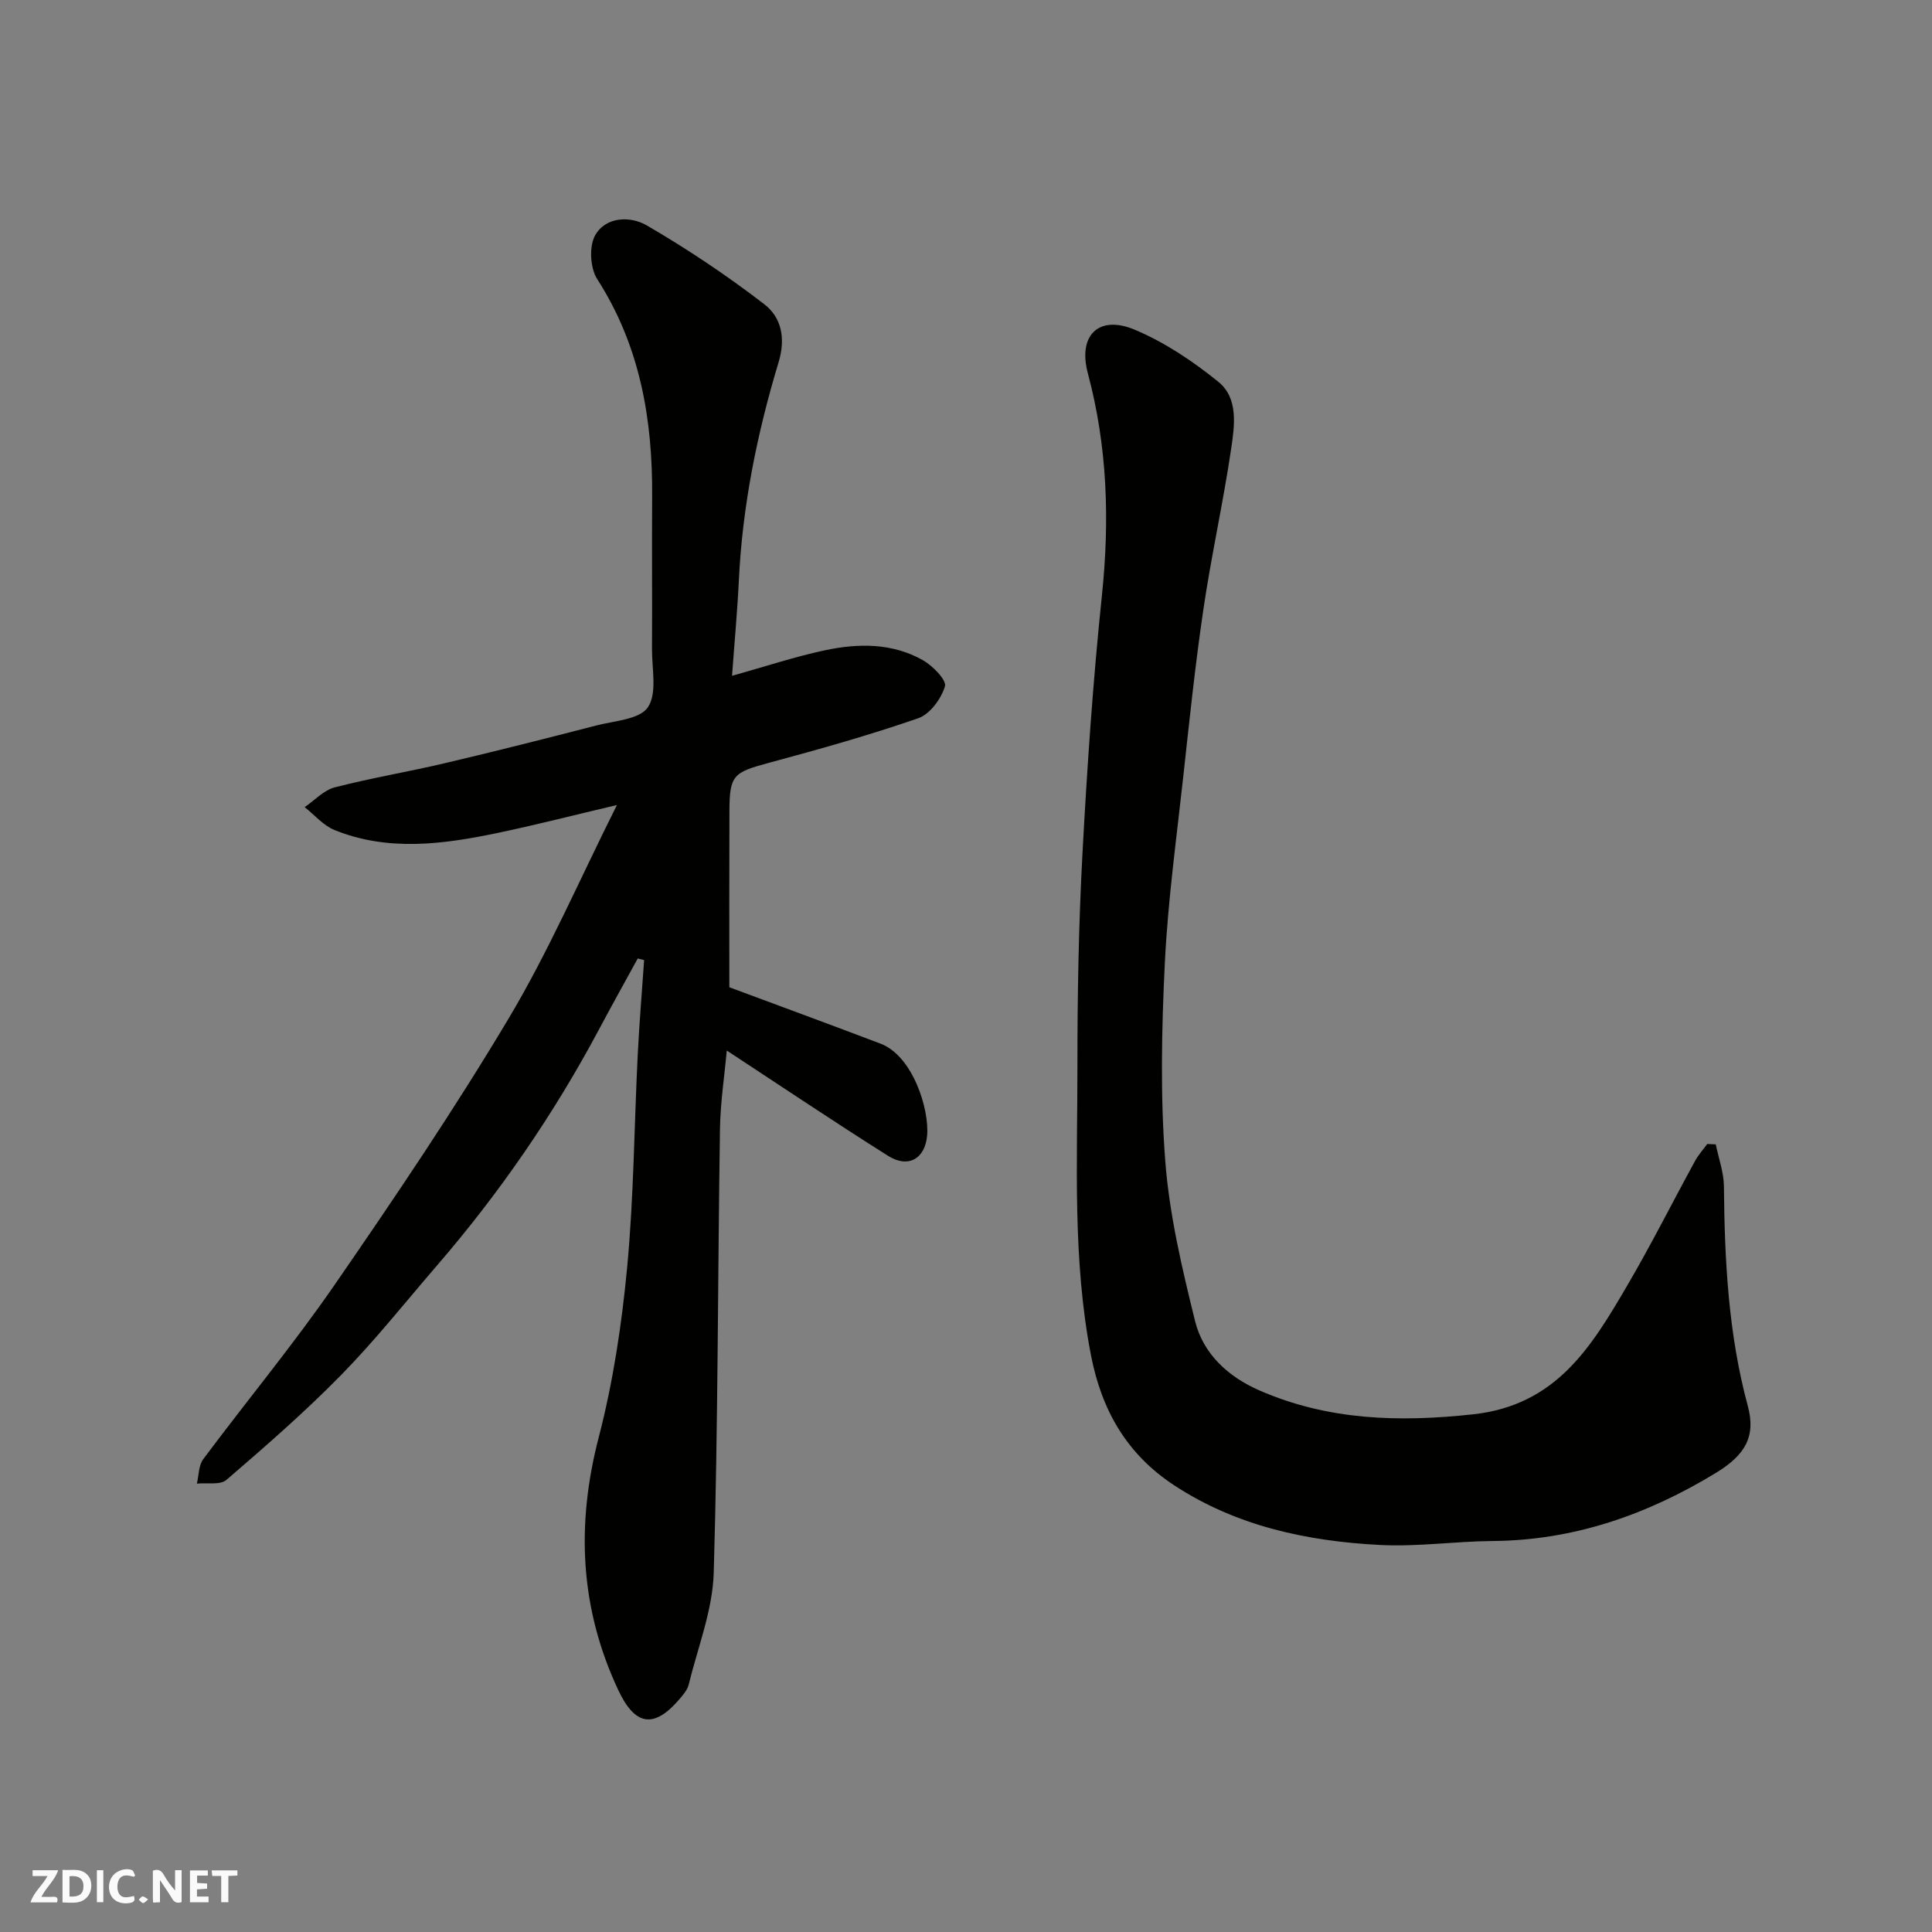 <svg enable-background="new 0 0 400 400" viewBox="0 0 400 400" xmlns="http://www.w3.org/2000/svg"><rect x="0" y="0" width="400" height="400" fill="#808080" stroke="none"/><g fill="#fafafb"><path d="m37.59 393.81c-.92.31-1.52.05-2-.78-.7-1.2-1.52-2.34-2.47-3.78v4.59c-.55.03-.95.05-1.41.07-.03-.37-.06-.64-.06-.91 0-1.91 0-3.81 0-5.7 1.13-.41 1.77-.03 2.29.91.62 1.11 1.38 2.14 2.31 3.19v-4.2h1.35v6.61z"/><path d="m12.94 393.88v-6.75c1.9.19 3.93-.54 5.37 1.29.8 1.01.78 2.88.03 3.97-1.37 1.97-3.4 1.51-5.4 1.49m1.45-1.22c2.04.12 2.92-.58 2.89-2.21-.03-1.51-.98-2.19-2.89-2z"/><path d="m11.81 393.87h-5.49c.68-2.18 2.47-3.48 3.51-5.45h-3.08v-1.21h5.29c-.71 2.13-2.44 3.48-3.47 5.51.86 0 1.63.04 2.39-.01.79-.05 1.14.21.85 1.16"/><path d="m39.33 393.86v-6.61h3.7v1.07h-2.22v1.52c.68.04 1.34.09 2.07.13v1.07c-.72.05-1.38.09-2.1.14v1.48h2.4v1.19h-3.85z"/><path d="m27.71 388.56c-1.15-.3-2.46-.61-3.1.64-.37.73-.41 1.93-.06 2.67.63 1.35 1.99.93 3.17.68.35.94-.01 1.32-.93 1.46-1.62.25-3.05-.27-3.76-1.48-.73-1.24-.6-3.03.31-4.17.88-1.11 2.71-1.7 4-1.16.32.13.44.74.65 1.12-.1.08-.19.16-.28.24"/><path d="m49.15 387.24v1.07c-.59.02-1.17.05-1.87.08v5.44h-1.48v-5.44h-1.85c-.05-.4-.08-.73-.13-1.15z"/><path d="m20.06 387.21h1.33v6.62h-1.33z"/><path d="m30.68 393.25c-.49.38-.8.79-1.05.76-.32-.05-.6-.45-.9-.7.26-.24.51-.64.8-.67.29-.04.62.3 1.15.61"/></g><path d="m151 204.4c10.43 3.88 20.89 7.72 31.31 11.68 6.71 2.55 10.12 13.63 9.64 19.02-.43 4.85-3.94 6.83-8.11 4.19-11.16-7.04-22.12-14.41-33.37-21.79-.46 5.16-1.33 10.75-1.41 16.35-.46 30.59-.39 61.2-1.29 91.77-.23 7.78-3.31 15.48-5.19 23.18-.26 1.05-1.08 2.02-1.81 2.88-5.32 6.28-9.27 5.7-12.78-1.8-7.94-16.94-8.73-34.23-4.02-52.34 2.98-11.47 4.76-23.37 5.88-35.19 1.38-14.63 1.45-29.38 2.19-44.08.32-6.5.88-12.99 1.32-19.49-.44-.11-.88-.22-1.32-.34-2.69 4.91-5.42 9.8-8.05 14.74-9.35 17.52-20.53 33.78-33.5 48.81-6.56 7.61-12.82 15.5-19.83 22.66-7.51 7.66-15.63 14.73-23.77 21.74-1.3 1.12-4.05.56-6.13.78.41-1.7.35-3.75 1.31-5.05 8.99-12.06 18.62-23.67 27.16-36.04 12.5-18.11 24.84-36.38 36.11-55.27 8.24-13.81 14.65-28.71 22.39-44.14-9.06 2.13-16.86 4.14-24.74 5.79-11.27 2.35-22.63 3.88-33.73-.61-2.32-.94-4.14-3.13-6.19-4.74 2.06-1.4 3.95-3.5 6.22-4.09 7.55-1.95 15.26-3.23 22.86-5.02 10.44-2.46 20.85-5.09 31.23-7.78 3.78-.98 9.05-1.25 10.76-3.79 1.96-2.9.82-7.97.85-12.1.06-10.5-.04-20.99.03-31.49.11-16.01-2.49-31.22-11.37-45.05-1.47-2.28-1.72-6.78-.43-9.07 2.21-3.93 7.33-4 10.66-2.07 8.44 4.91 16.62 10.38 24.35 16.33 3.51 2.7 4.49 6.96 2.97 12.01-4.45 14.72-7.5 29.77-8.23 45.21-.31 6.42-.91 12.82-1.41 19.72 6.96-1.94 13.08-3.99 19.35-5.31 6.83-1.44 13.83-1.5 20.14 2.06 2.03 1.15 4.97 4.13 4.59 5.42-.76 2.58-3.11 5.77-5.52 6.61-10.13 3.51-20.48 6.42-30.84 9.21-7.47 2.01-8.24 2.55-8.26 10.08-.05 12.44-.02 24.85-.02 36.41z" fill="#010100"/><path d="m355.23 236.93c.59 2.9 1.66 5.79 1.69 8.7.14 15.33.91 30.53 4.94 45.45 1.7 6.28-.47 10.13-6.59 13.86-14.21 8.65-29.4 13.98-46.24 14.11-7.77.06-15.56 1.22-23.28.82-15.13-.78-29.78-3.89-42.72-12.4-9.67-6.37-14.93-15.4-17.15-26.85-3.85-19.87-2.8-39.89-2.81-59.88-.01-14.59.25-29.21 1.03-43.78.96-17.92 2.18-35.84 4.04-53.68 1.62-15.57 1.15-30.81-2.91-45.98-2.11-7.87 2.23-12.17 9.7-9.04 6.22 2.61 12.07 6.54 17.34 10.81 4.17 3.39 3.33 9.08 2.63 13.82-1.64 11.13-4.11 22.13-5.75 33.26-1.7 11.51-2.9 23.09-4.17 34.65-1.41 12.89-3.19 25.76-3.82 38.69-.66 13.63-.95 27.37.1 40.95.86 11.13 3.48 22.2 6.17 33.09 1.68 6.8 6.89 11.54 13.31 14.34 14.21 6.2 28.87 6.62 44.24 4.95 17.26-1.87 24.53-14.03 31.92-26.66 4.95-8.45 9.35-17.22 14.05-25.81.68-1.25 1.67-2.34 2.52-3.5.59.04 1.17.06 1.76.08z" fill="#010100"/></svg>